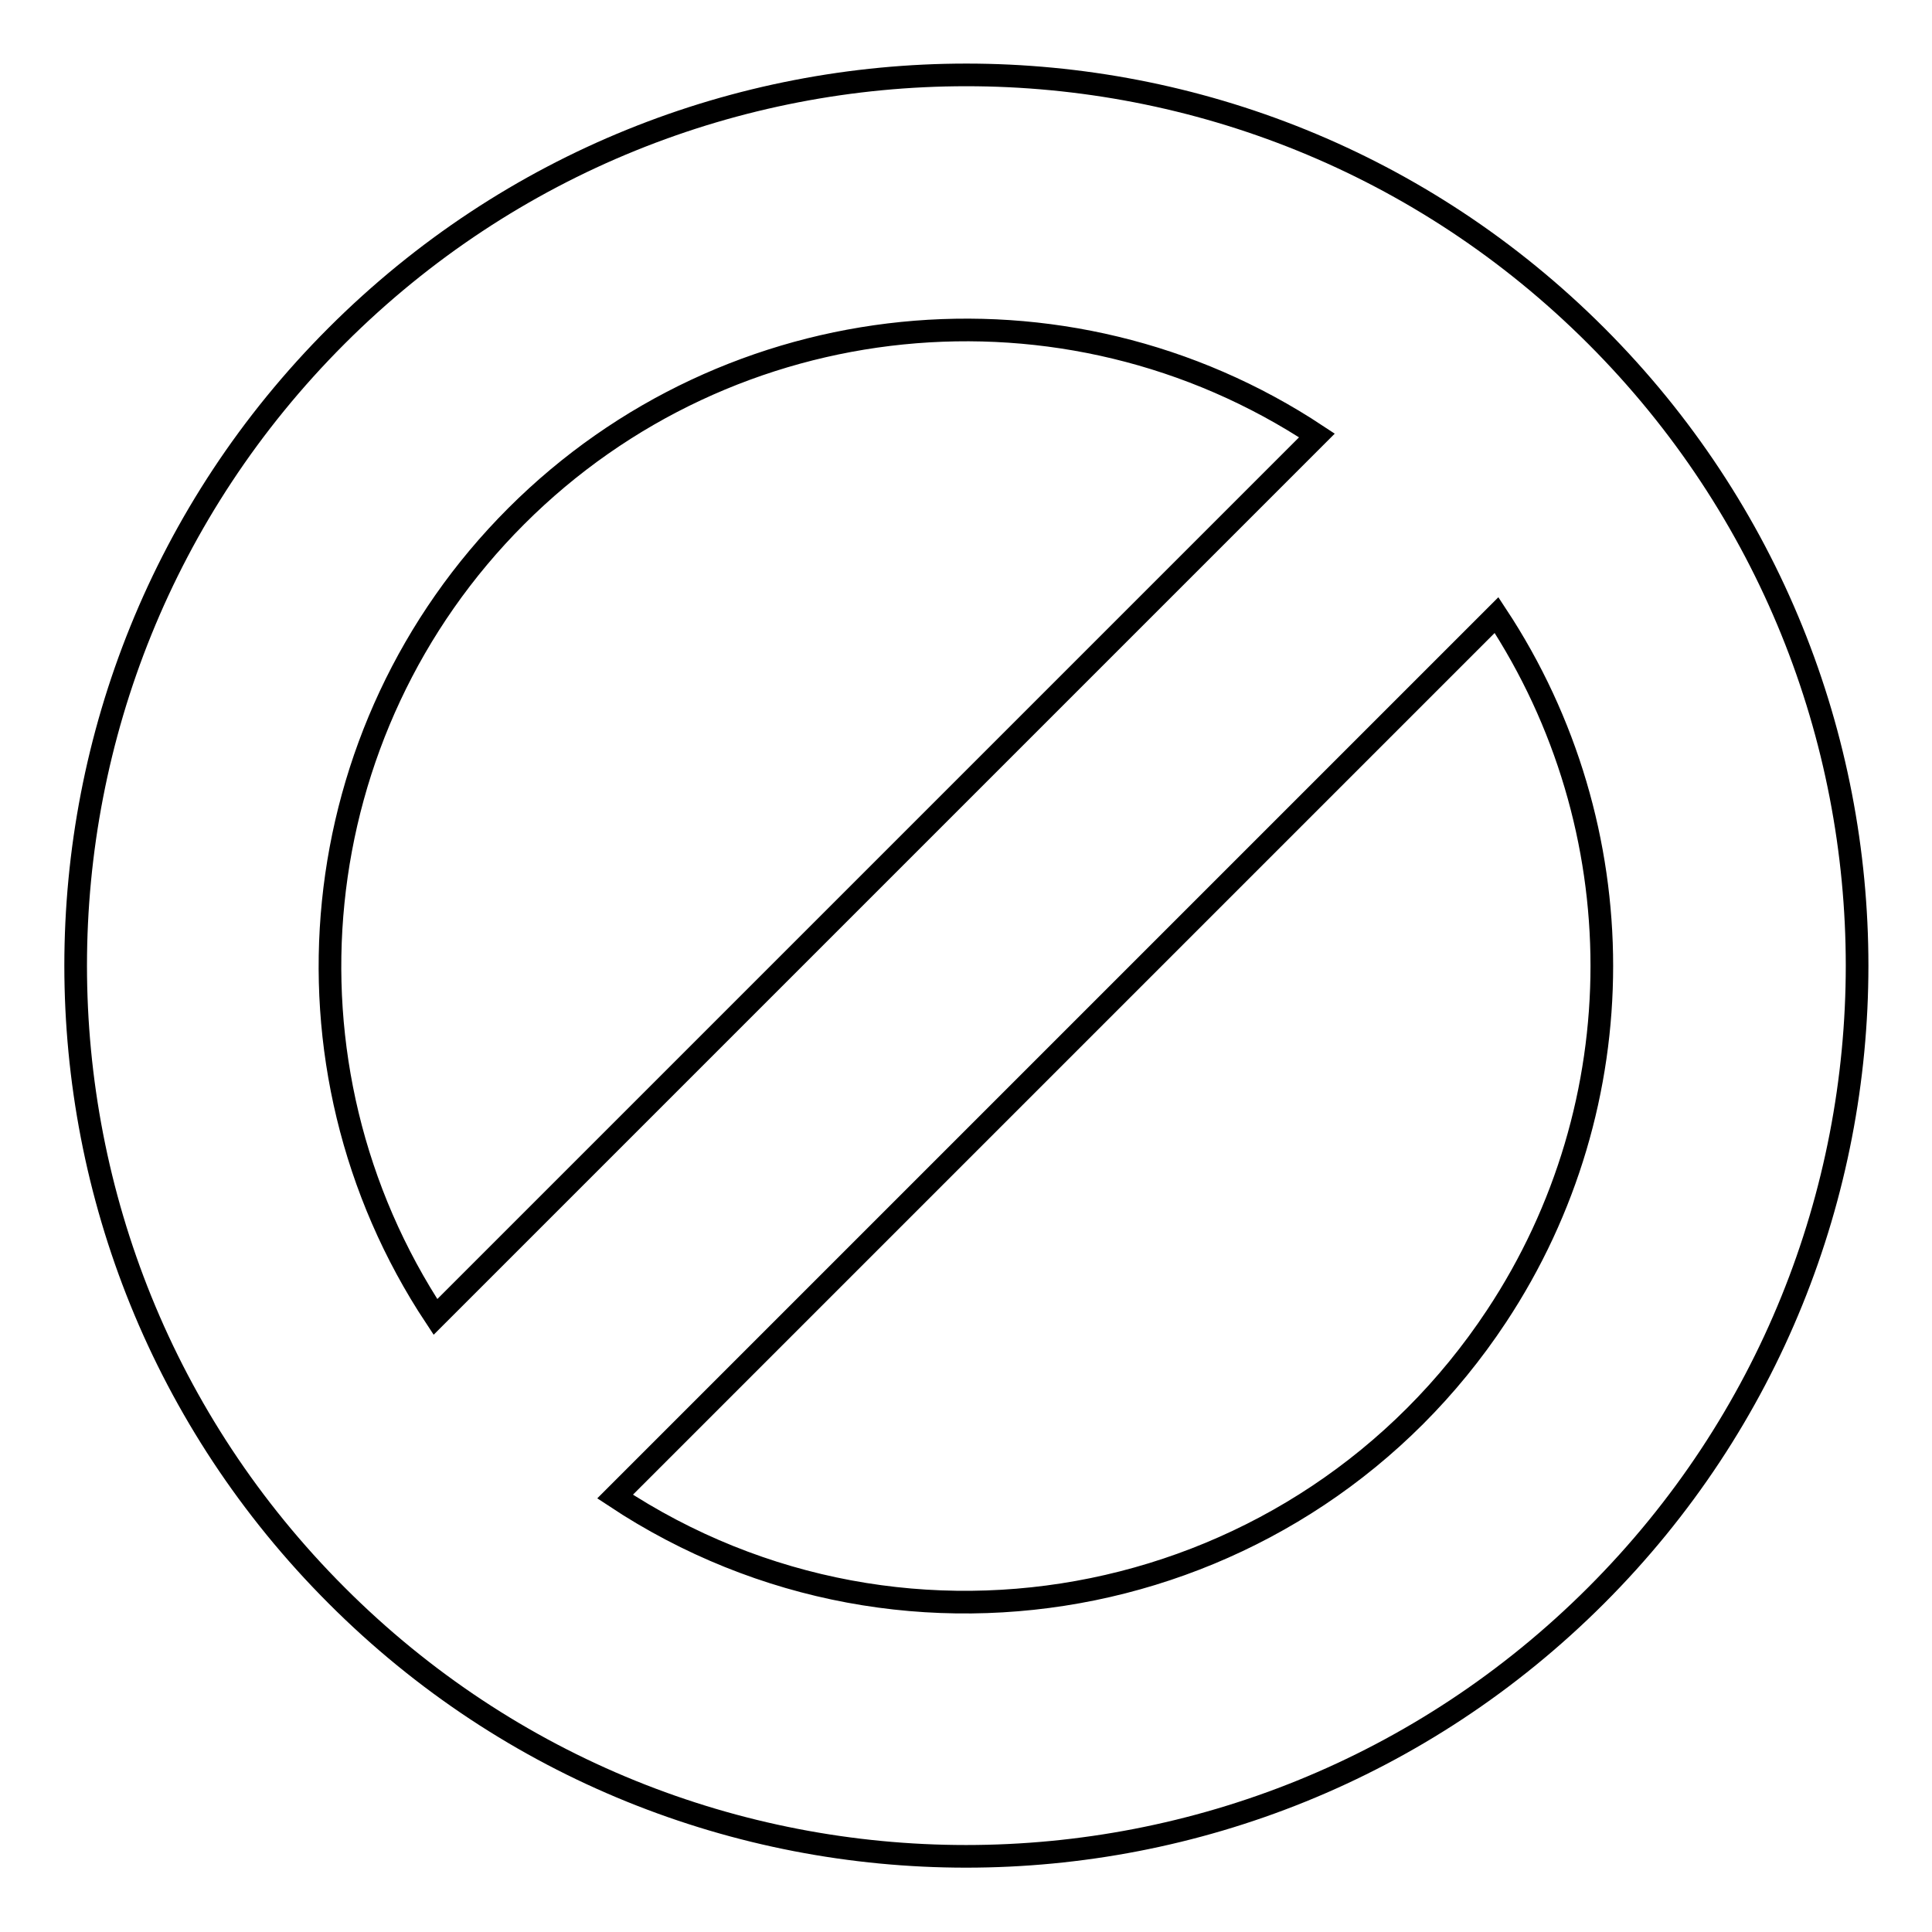 <?xml version="1.0" encoding="utf-8"?>
<!-- Svg Vector Icons : http://www.onlinewebfonts.com/icon -->
<!DOCTYPE svg PUBLIC "-//W3C//DTD SVG 1.1//EN" "http://www.w3.org/Graphics/SVG/1.1/DTD/svg11.dtd">
<svg version="1.1" xmlns="http://www.w3.org/2000/svg" xmlns:xlink="http://www.w3.org/1999/xlink" x="0px" y="0px" viewBox="0 0 256 256" enable-background="new 0 0 256 256" xml:space="preserve">
<g> <path stroke-width="3" fill-opacity="0" stroke="#000000"  d="M44.6,211.4c-46.1-46.1-46.1-120.8,0-166.9c46.1-46.1,120.8-46.1,166.9,0c46.1,46.1,46.1,120.8,0,166.9 C165.4,257.5,90.6,257.5,44.6,211.4C44.6,211.4,44.6,211.4,44.6,211.4z M68.4,68.4c-28.3,28.3-32.8,72.7-10.7,106.1L174.5,57.7 C141.1,35.6,96.7,40.1,68.4,68.4z M198.3,81.5L81.5,198.3c38.8,25.7,91.1,15,116.8-23.9C216.9,146.3,216.9,109.7,198.3,81.5 L198.3,81.5z"/></g>
</svg>